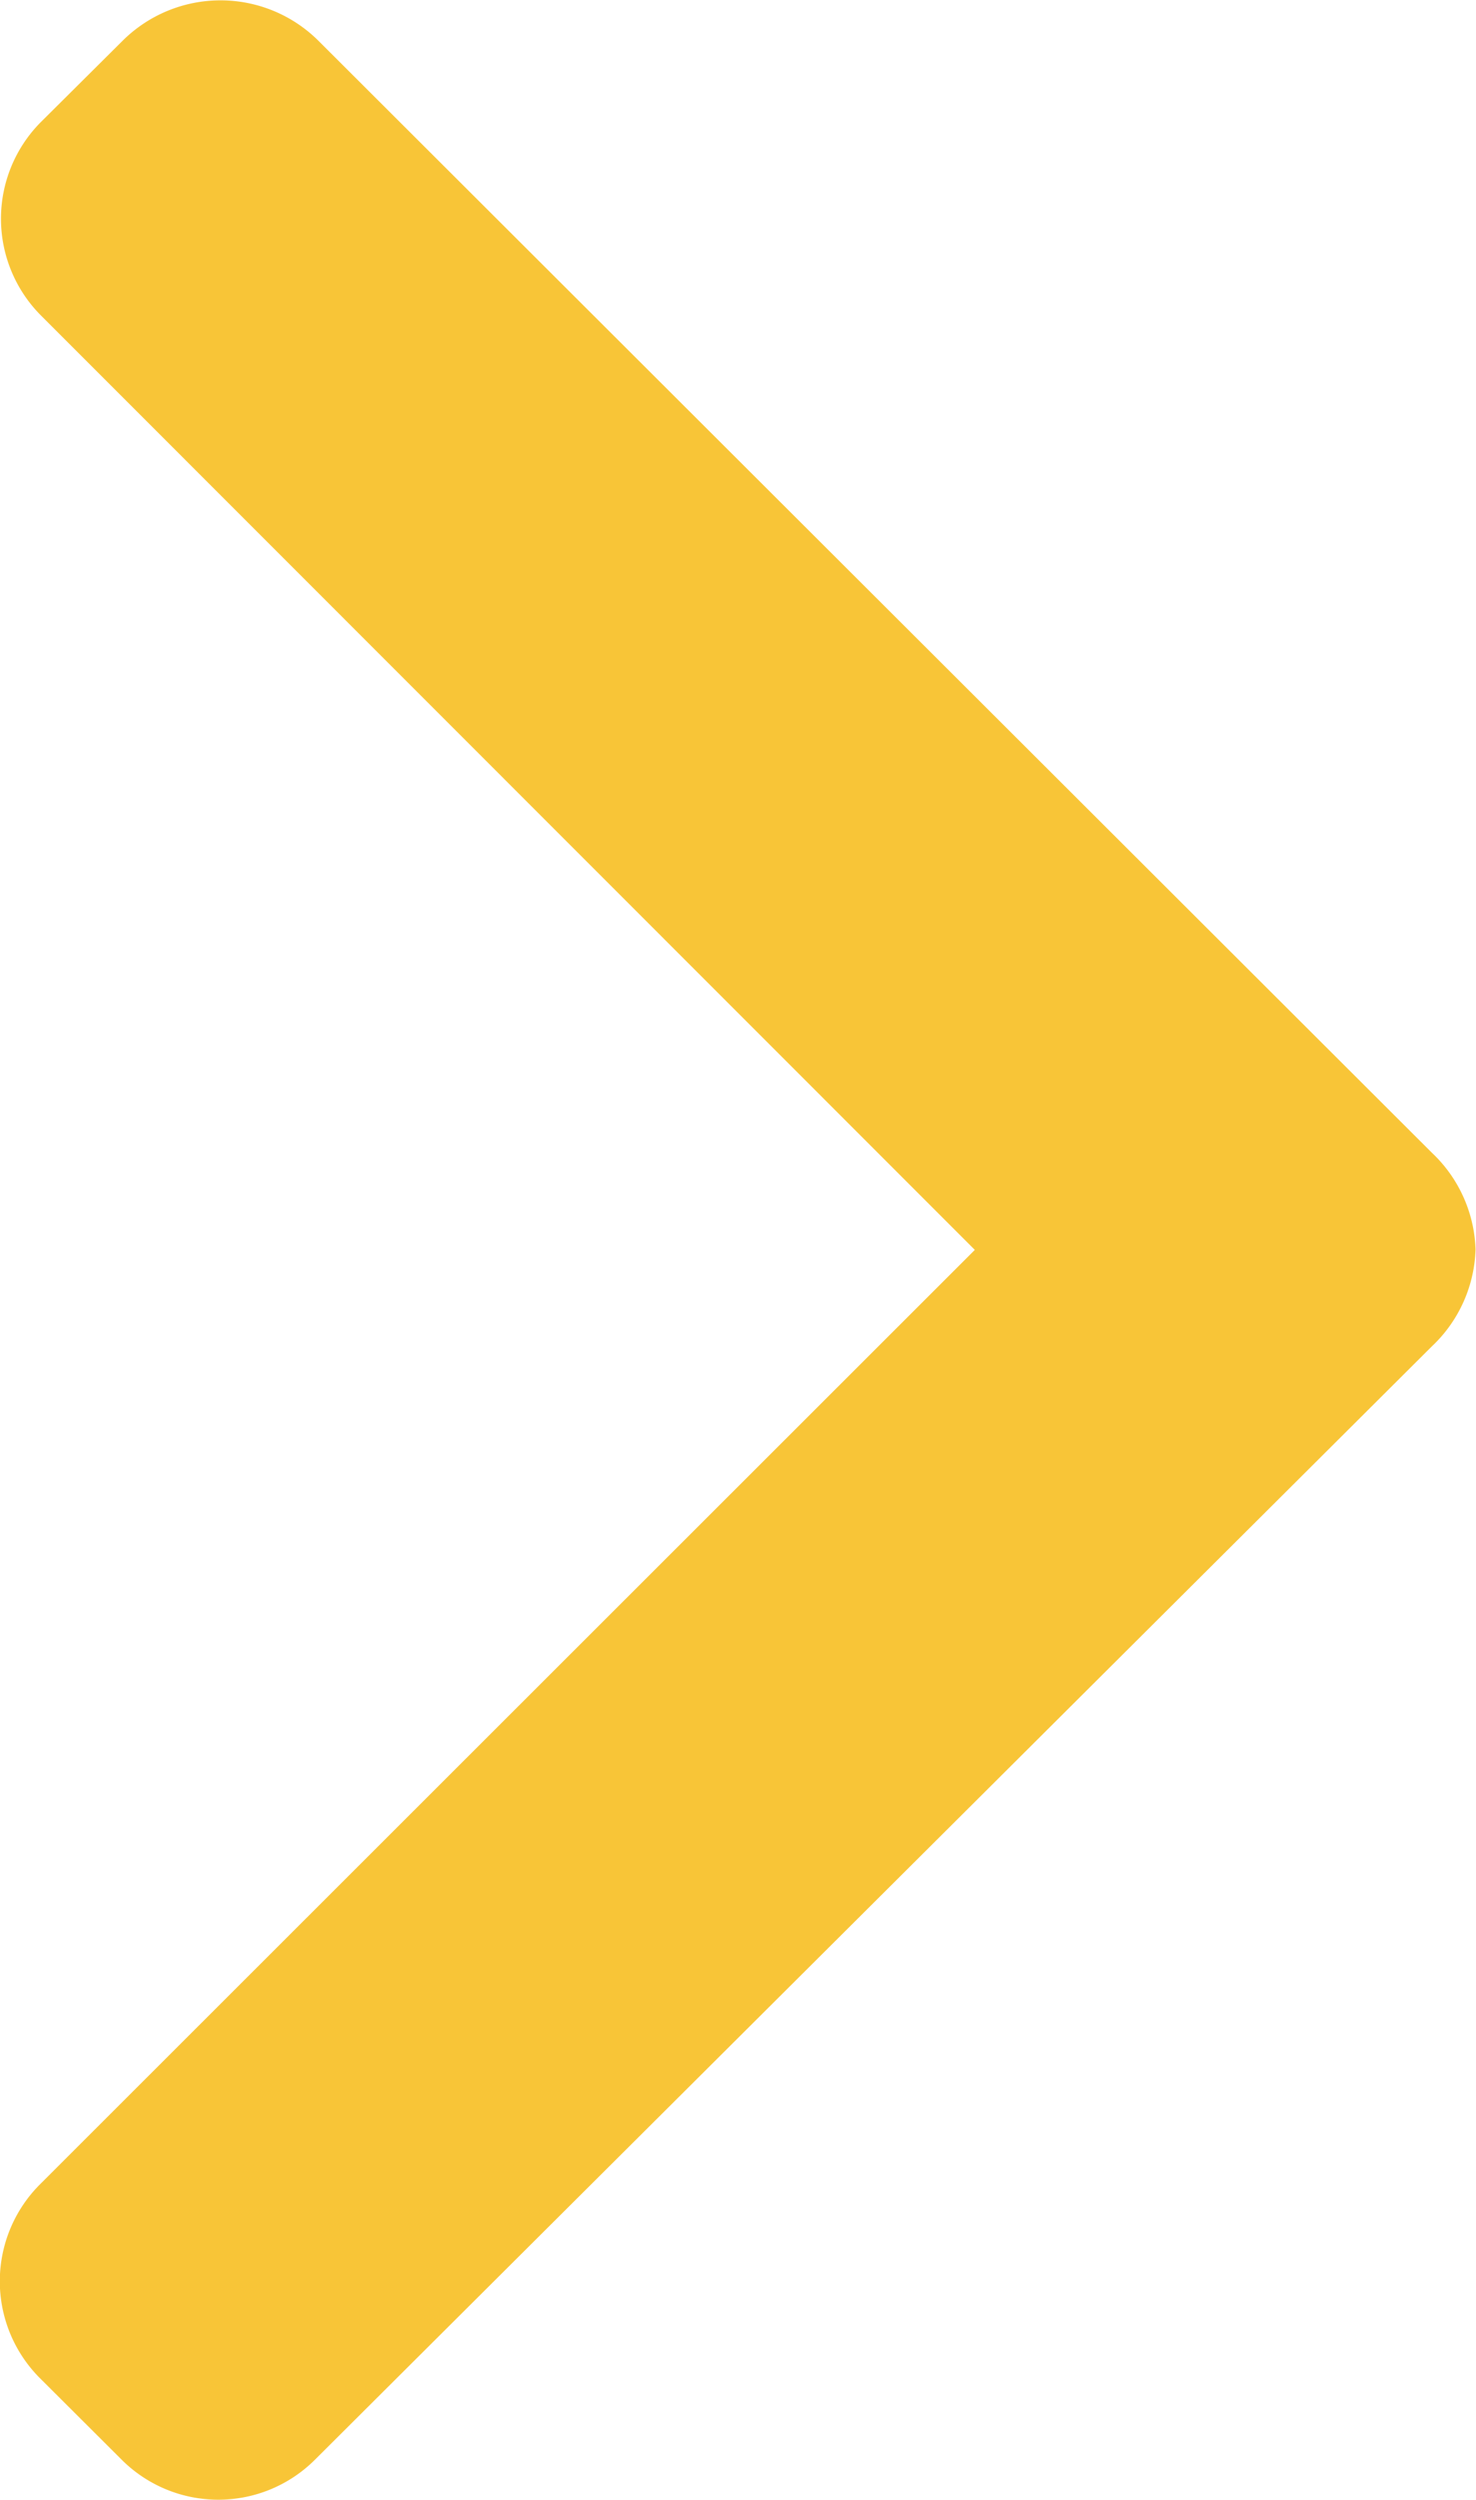 <svg xmlns="http://www.w3.org/2000/svg" width="6.379" height="10.8" viewBox="0 0 6.379 10.8">
  <g id="down-arrow" transform="translate(0 10.8) rotate(-90)">
    <g id="Group_78" data-name="Group 78" transform="translate(0 0)">
      <path id="Path_72" data-name="Path 72" d="M10.627.533,10.273.177a.592.592,0,0,0-.836,0L5.4,4.213,1.362.172a.592.592,0,0,0-.836,0L.173.526a.591.591,0,0,0,0,.835l4.81,4.827a.6.6,0,0,0,.419.189h0a.6.6,0,0,0,.418-.189l4.806-4.814a.6.6,0,0,0,0-.842Z" fill="#f8c537"/>
    </g>
  </g>
</svg>
